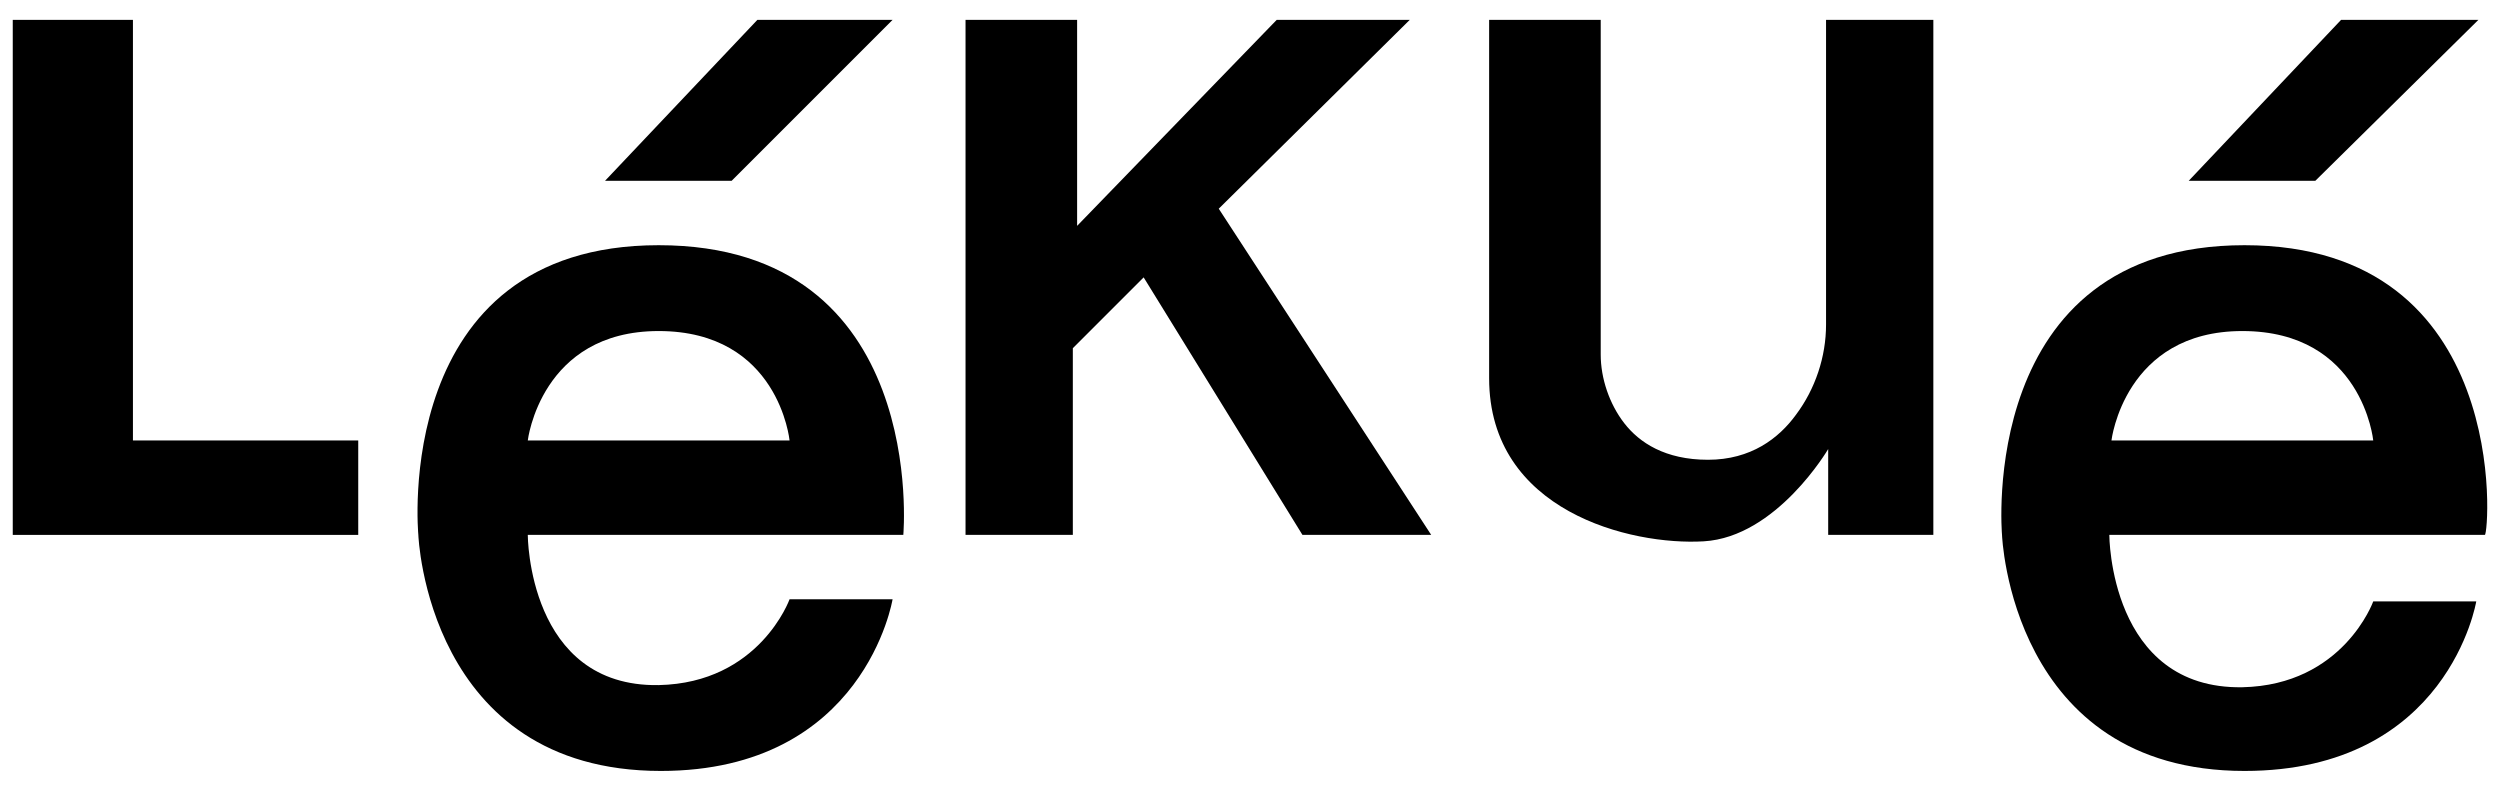 <svg width="98" height="31" viewBox="0 0 98 31" fill="none" xmlns="http://www.w3.org/2000/svg">
<path d="M0.5 0.779V20.968H14.043V17.266H5.211V0.779H0.5Z" fill="black"/>
<path d="M29.689 0.779H34.989L28.68 7.088H23.717L29.689 0.779Z" fill="black"/>
<path d="M37.849 0.779V20.968H42.055V13.649L44.831 10.873L51.056 20.968H56.103L47.775 8.181L55.262 0.779H50.047L42.223 8.854V0.779H37.849Z" fill="black"/>
<path d="M25.82 9.612C15.305 9.612 16.399 20.968 16.399 20.968C16.399 20.968 16.735 30.221 25.904 30.221C33.895 30.221 34.989 23.491 34.989 23.491H30.951C30.951 23.491 29.774 26.772 25.82 26.856C20.689 26.94 20.689 20.968 20.689 20.968H35.41C35.41 20.968 36.419 9.612 25.82 9.612ZM20.689 17.267C20.689 17.267 21.193 12.977 25.82 12.977C30.531 12.977 30.951 17.267 30.951 17.267H20.689Z" fill="black"/>
<path d="M91.77 0.779H97.153L90.76 7.088H85.797L91.77 0.779Z" fill="black"/>
<path d="M87.984 9.612C77.469 9.612 78.479 20.968 78.479 20.968C78.479 20.968 78.815 30.221 87.984 30.221C95.976 30.221 97.069 23.576 97.069 23.576H93.031C93.031 23.576 91.854 26.856 87.9 26.94C82.685 27.025 82.685 20.968 82.685 20.968H97.406C97.574 20.968 98.499 9.612 87.984 9.612ZM82.769 17.267C82.769 17.267 83.274 12.977 87.9 12.977C92.611 12.977 93.031 17.267 93.031 17.267H82.769Z" fill="black"/>
<path d="M58.458 0.779H62.748V13.902C62.748 14.827 63.085 15.836 63.674 16.593C64.262 17.35 65.272 18.023 66.954 18.023C68.637 18.023 69.73 17.182 70.403 16.257C71.16 15.247 71.581 13.986 71.581 12.724V0.779H75.787V20.968H71.665V17.603C71.665 17.603 69.646 21.052 66.786 21.22C63.926 21.388 58.374 20.042 58.374 14.827V0.779H58.458Z" fill="black"/>
</svg>

